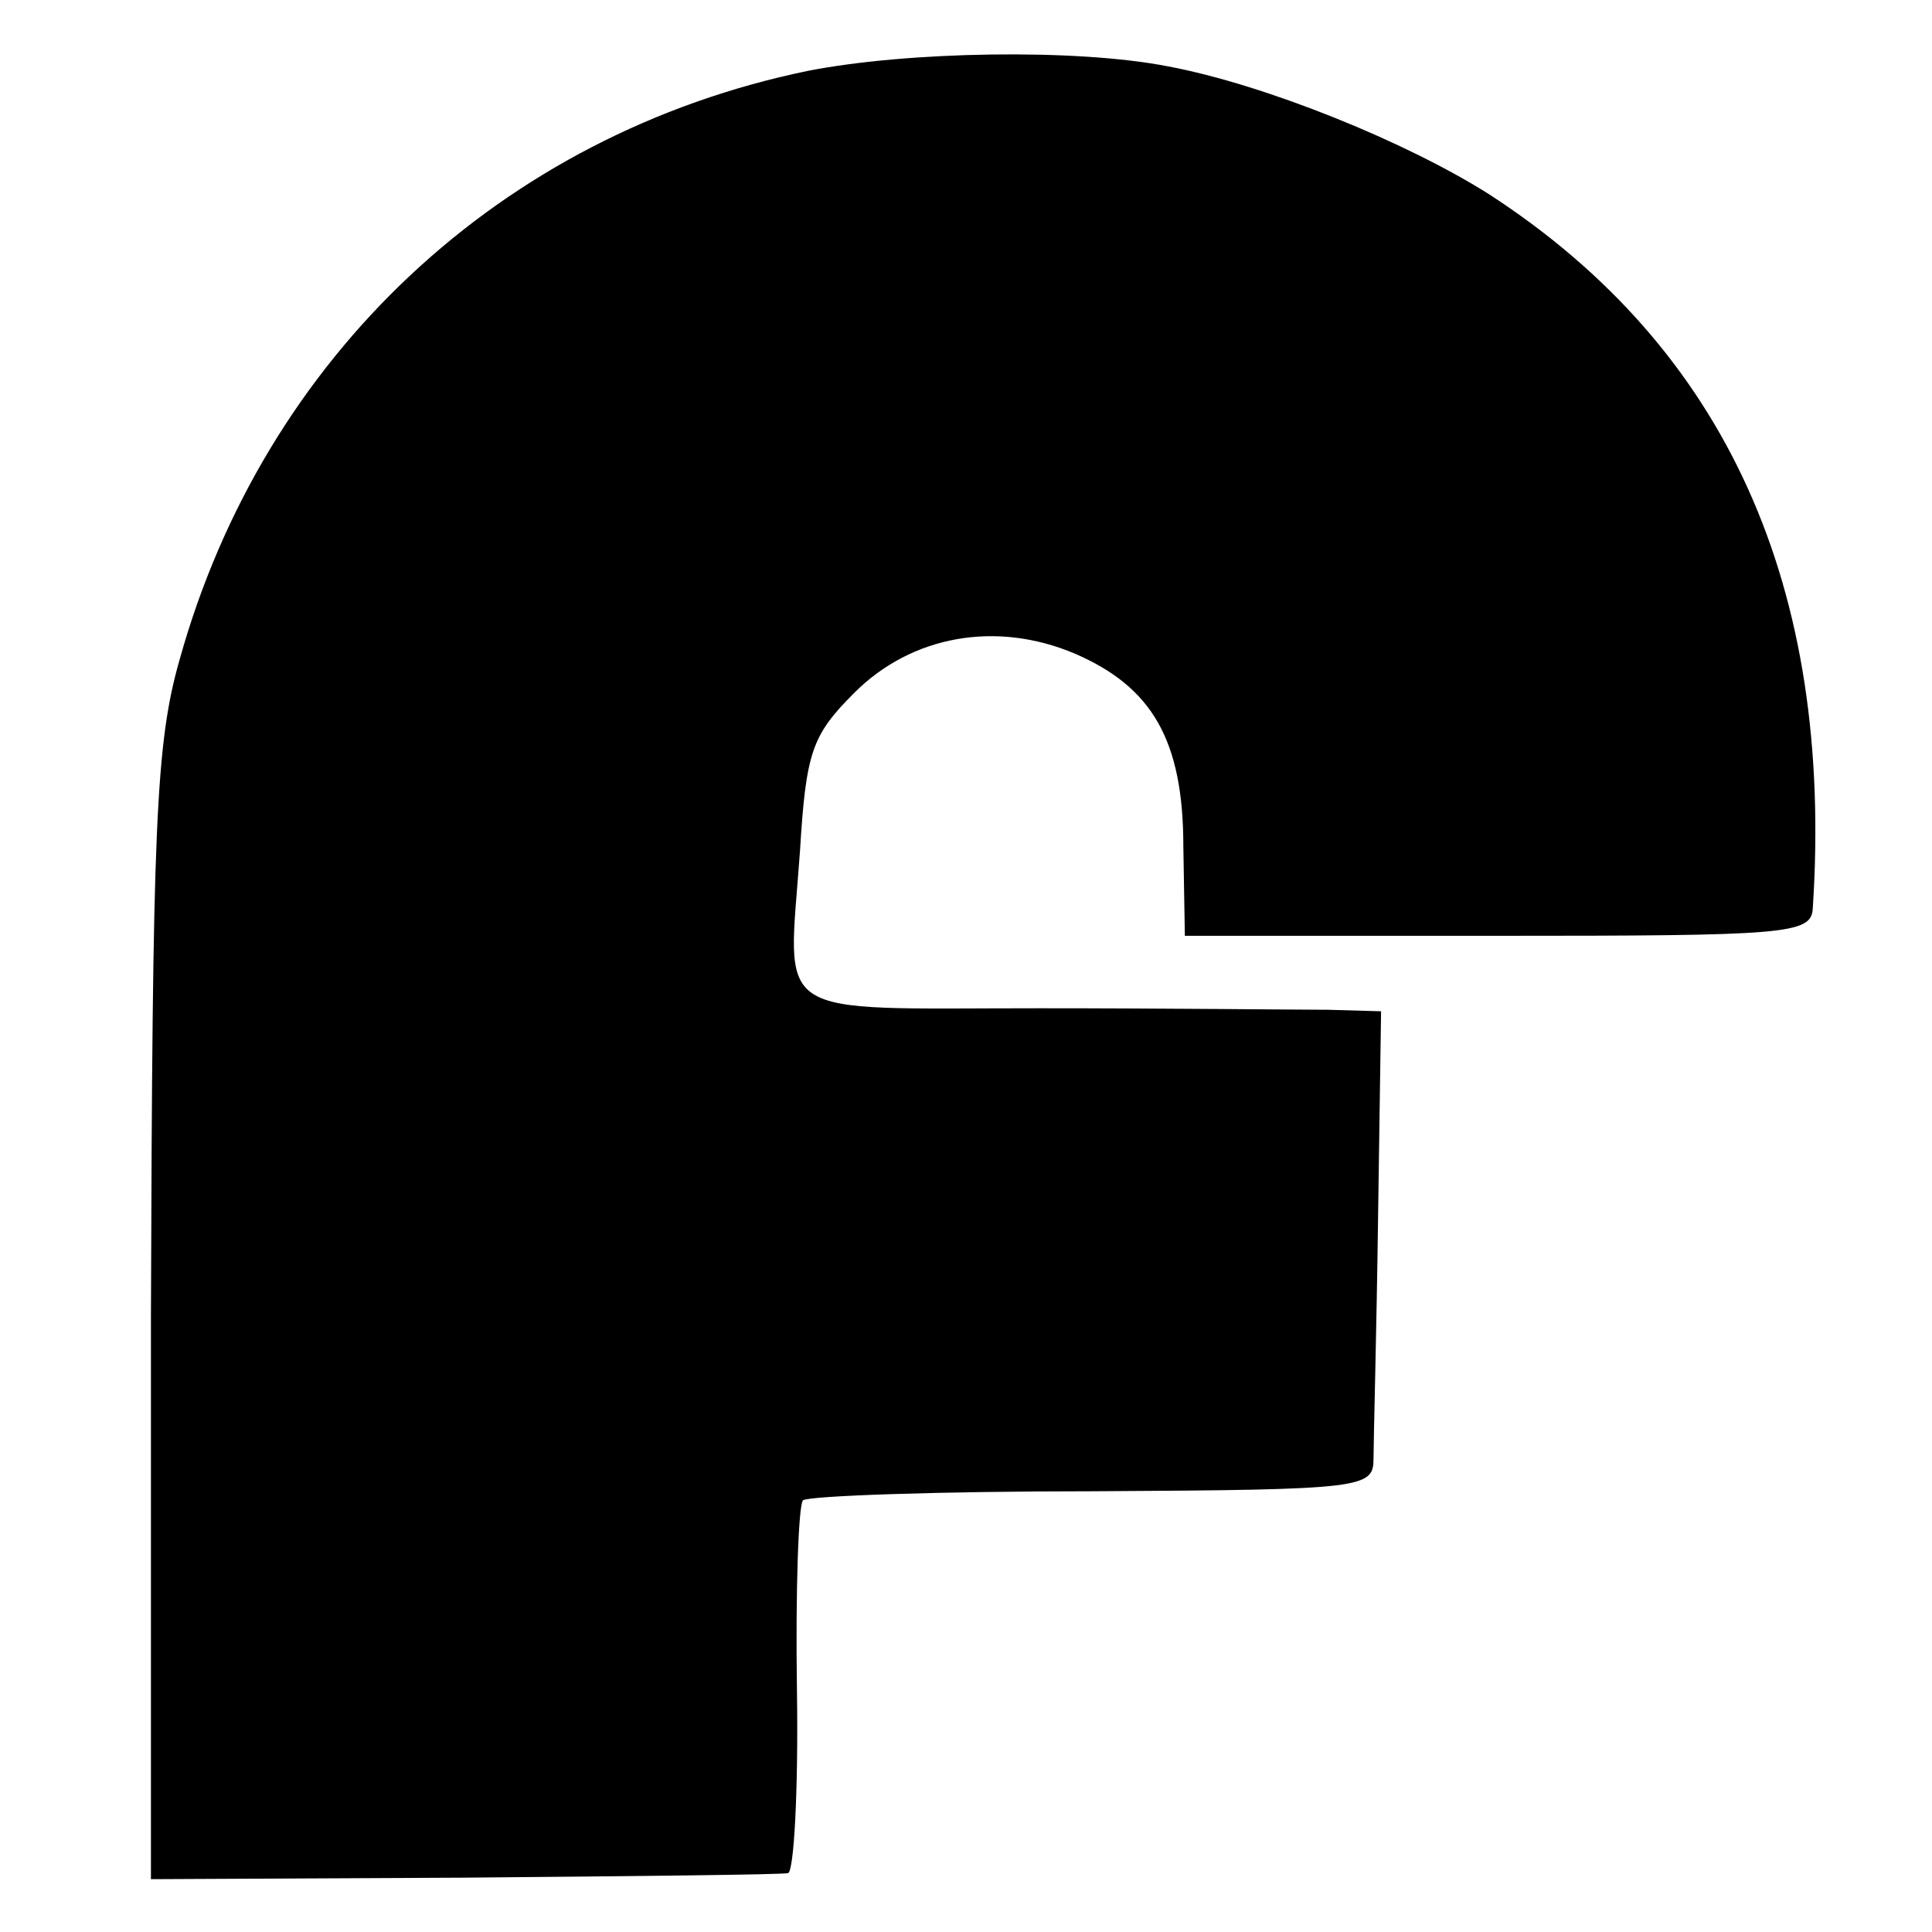 <?xml version="1.0" standalone="no"?>
<!DOCTYPE svg PUBLIC "-//W3C//DTD SVG 20010904//EN"
 "http://www.w3.org/TR/2001/REC-SVG-20010904/DTD/svg10.dtd">
<svg version="1.0" xmlns="http://www.w3.org/2000/svg"
 width="128pt" height="128pt" viewBox="0 0 128 128"
 preserveAspectRatio="xMidYMid meet">
<g transform="translate(0,128) scale(0.1,-0.1)"
fill="#000000" stroke="none">
<path d="M535 1233 c-203 -42 -360 -189 -416 -390 -16 -56 -18 -111 -19 -436
l0 -372 207 1 c115 1 211 2 215 3 4 0 7 55 6 121 -1 66 1 123 4 126 4 3 90 6
192 6 181 1 186 2 186 22 0 12 2 83 3 159 l2 137 -35 1 c-19 0 -106 1 -192 1
-180 0 -166 -9 -158 104 4 66 8 77 36 105 38 38 94 48 146 26 51 -22 72 -57
72 -128 l1 -59 207 0 c191 0 208 1 209 18 14 213 -57 371 -214 473 -55 35
-149 73 -213 85 -61 12 -173 10 -239 -3z"/>
</g>
</svg>
